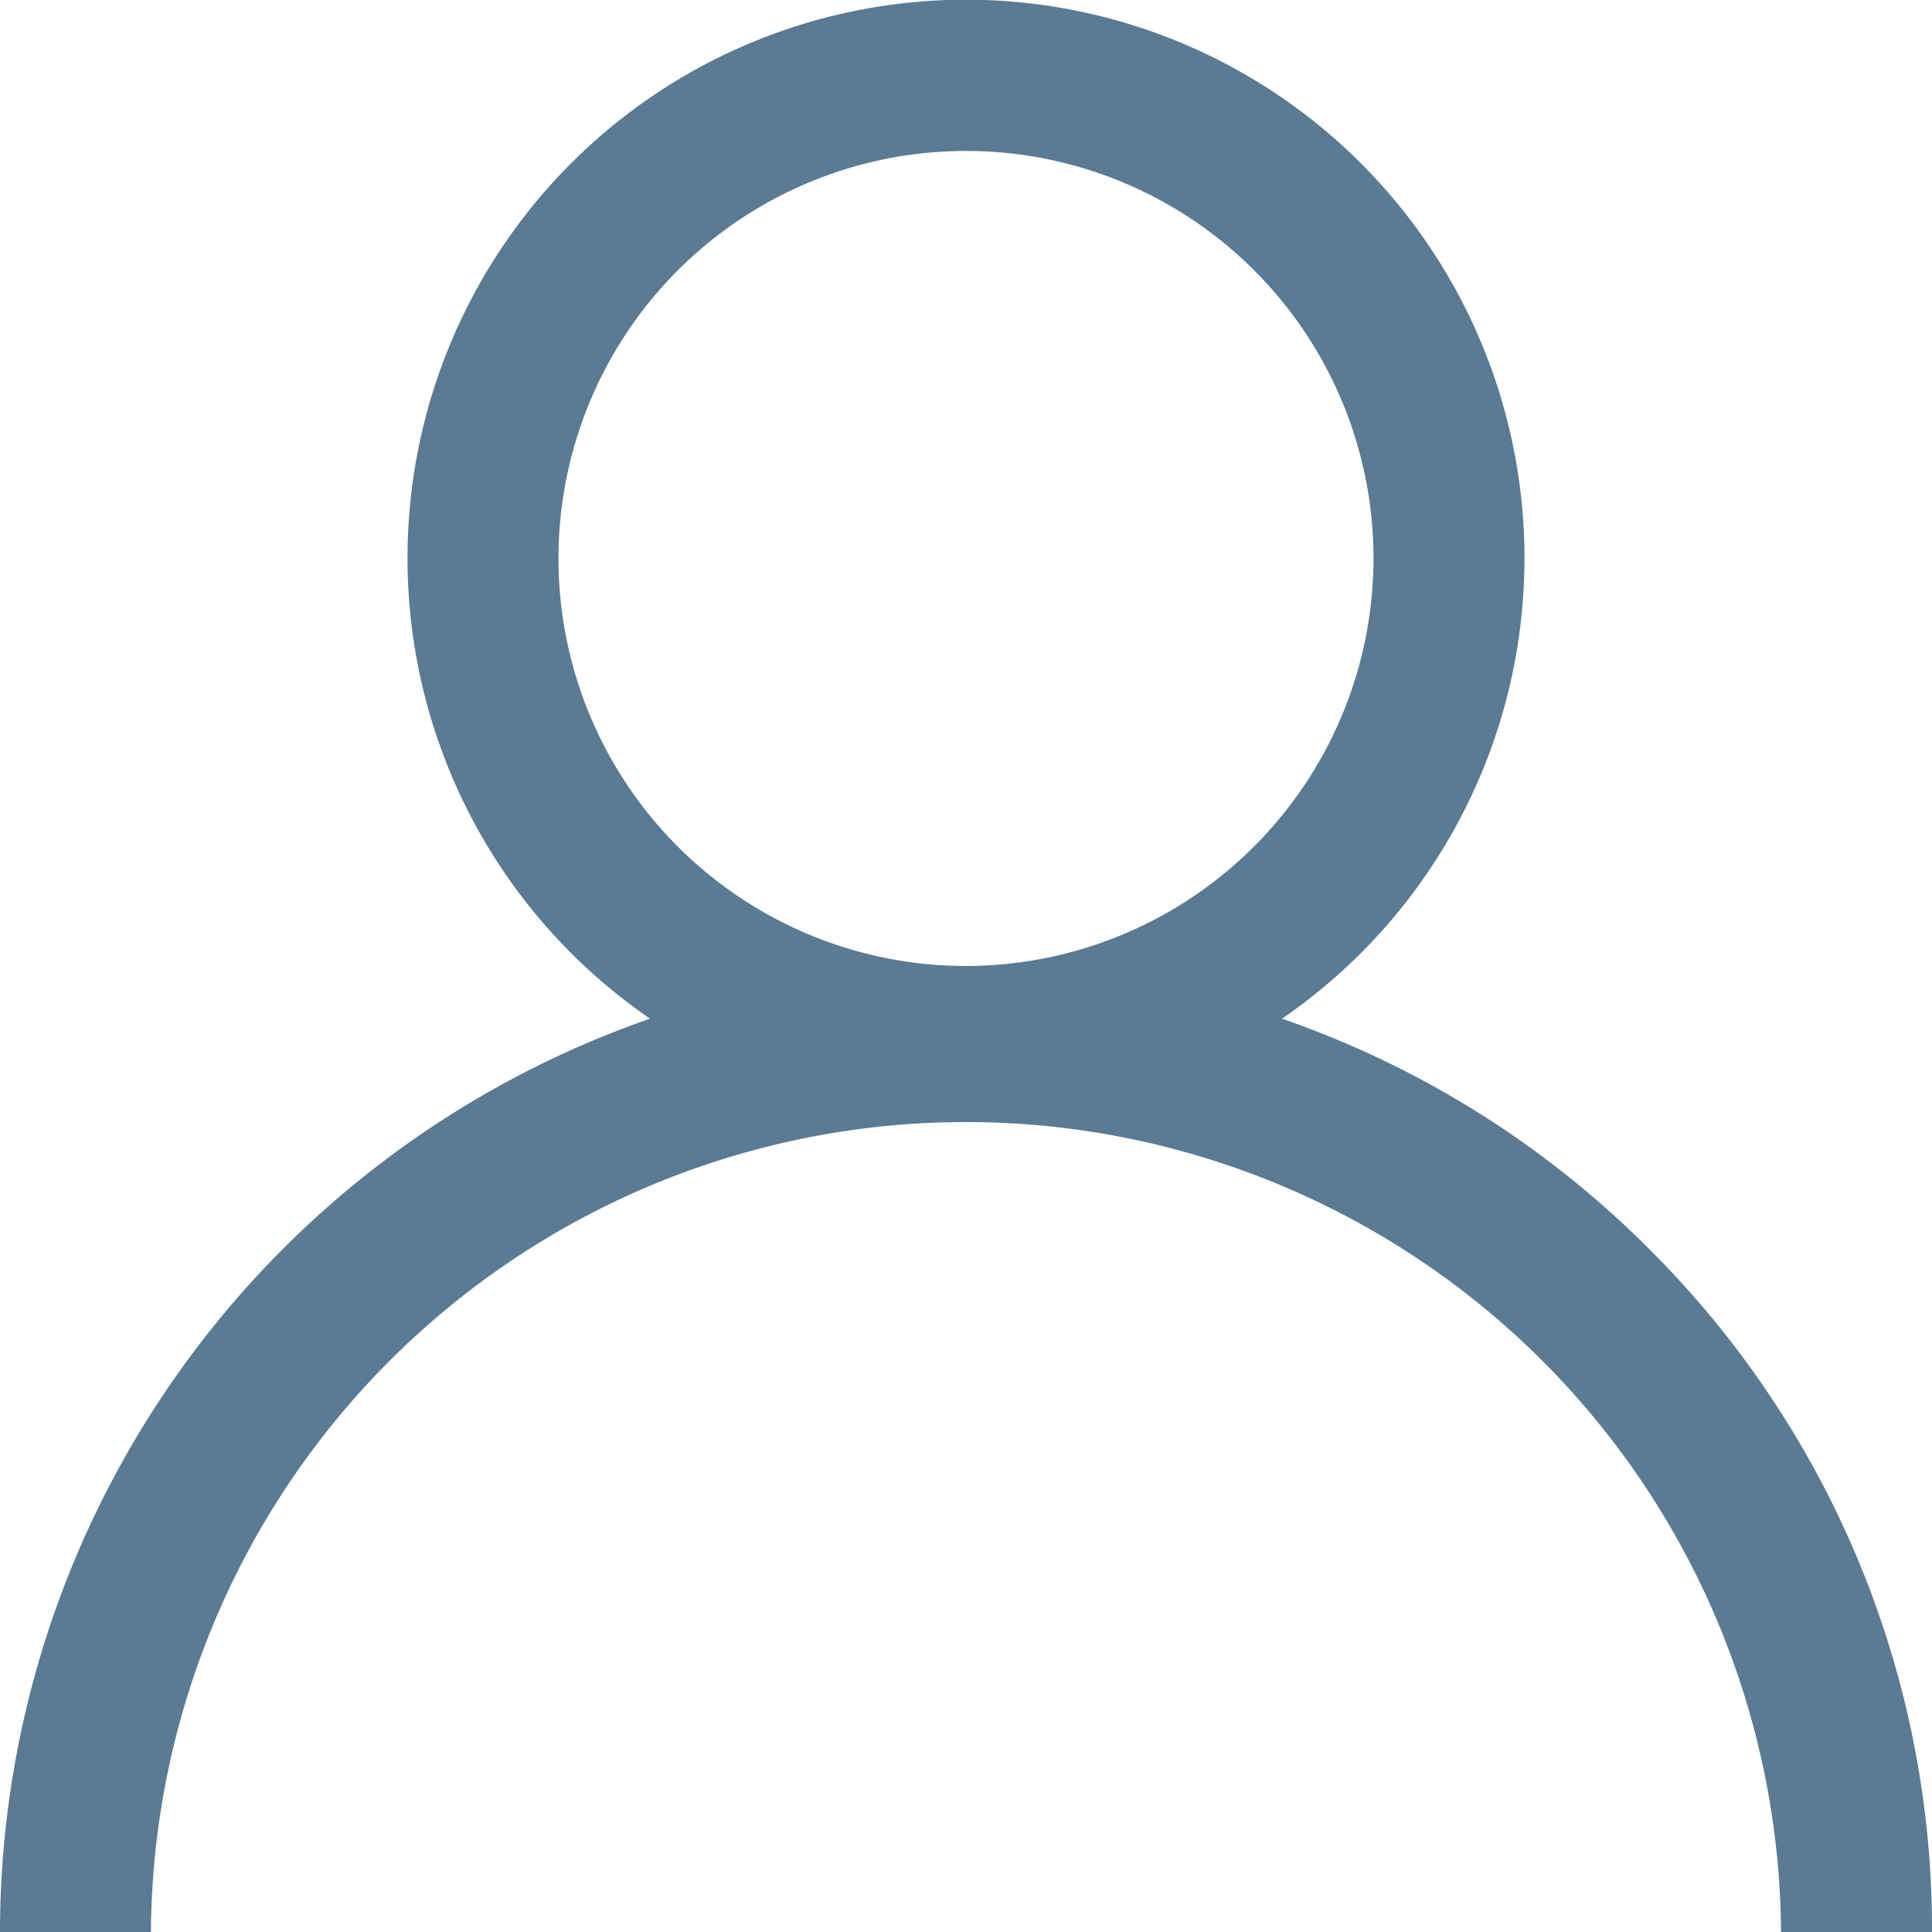 <?xml version="1.0" encoding="UTF-8"?>
<svg xmlns="http://www.w3.org/2000/svg" id="_003-user" data-name="003-user" width="60" height="60" viewBox="0 0 60 60">
  <g id="Gruppe_8" data-name="Gruppe 8" transform="translate(0)">
    <path id="Pfad_5" data-name="Pfad 5" d="M51.213,38.787a29.885,29.885,0,0,0-11.4-7.151,17.344,17.344,0,1,0-19.626,0A30.047,30.047,0,0,0,0,60H4.687a25.313,25.313,0,0,1,50.625,0H60A29.8,29.8,0,0,0,51.213,38.787ZM30,30A12.656,12.656,0,1,1,42.656,17.344,12.671,12.671,0,0,1,30,30Z" transform="translate(0)" fill="#5b7a93"></path>
  </g>
</svg>
